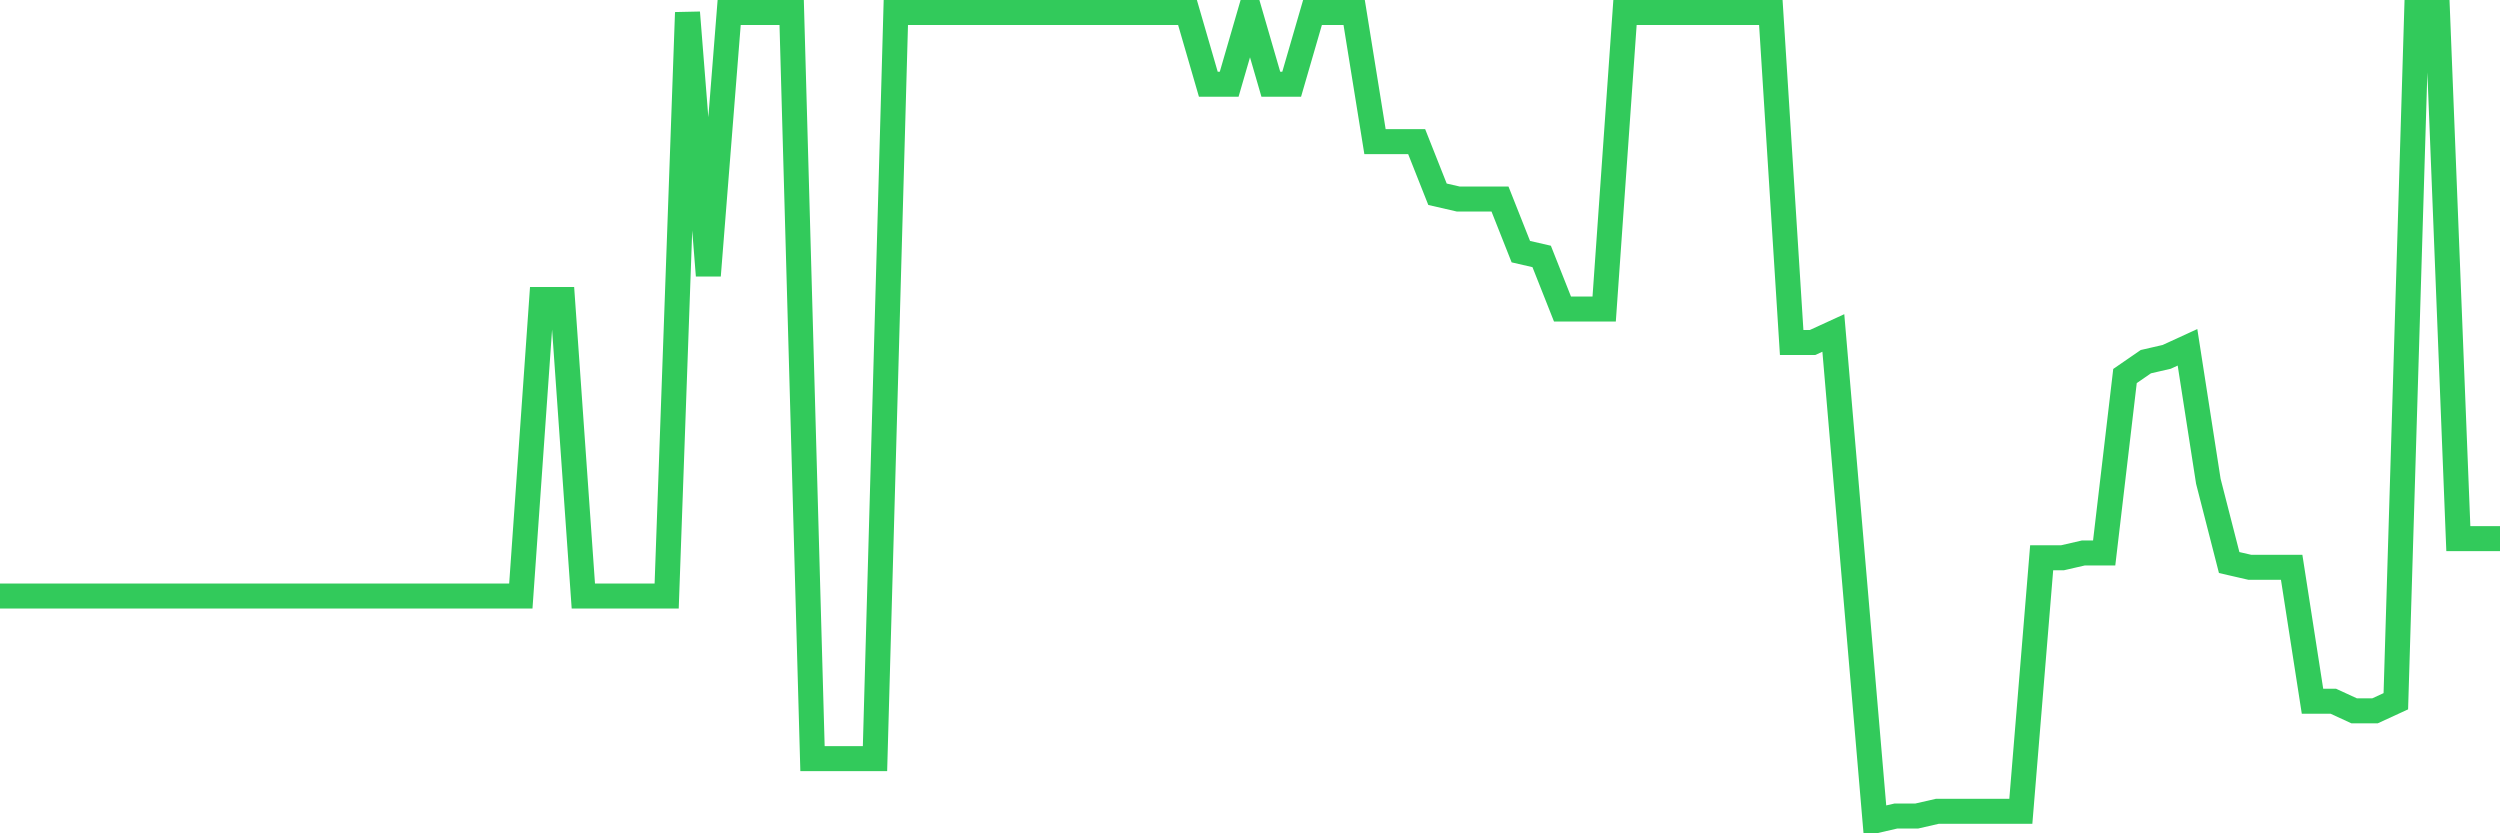 <svg
  xmlns="http://www.w3.org/2000/svg"
  xmlns:xlink="http://www.w3.org/1999/xlink"
  width="120"
  height="40"
  viewBox="0 0 120 40"
  preserveAspectRatio="none"
>
  <polyline
    points="0,28.609 1,28.609 2,28.609 3,28.609 4,28.609 5,28.609 6,28.609 7,28.609 8,28.609 9,28.609 10,28.609 11,28.609 12,28.609 13,28.609 14,28.609 15,28.609 16,28.609 17,28.609 18,28.609 19,28.609 20,28.609 21,28.609 22,28.609 23,28.609 24,28.609 25,28.609 26,14.375 27,14.375 28,28.609 29,28.609 30,28.609 31,28.609 32,28.609 33,0.6 34,13.227 35,0.6 36,0.6 37,0.6 38,0.6 39,36.415 40,36.415 41,36.415 42,36.415 43,0.6 44,0.6 45,0.6 46,0.6 47,0.6 48,0.6 49,0.6 50,0.6 51,0.6 52,0.6 53,0.6 54,0.6 55,0.6 56,0.6 57,0.6 58,4.044 59,4.044 60,0.6 61,4.044 62,4.044 63,0.6 64,0.6 65,0.6 66,6.799 67,6.799 68,6.799 69,9.324 70,9.554 71,9.554 72,9.554 73,12.079 74,12.309 75,14.834 76,14.834 77,14.834 78,0.6 79,0.6 80,0.6 81,0.6 82,0.6 83,0.6 84,0.6 85,0.6 86,16.441 87,16.441 88,15.982 89,27.691 90,39.4 91,39.17 92,39.17 93,38.941 94,38.941 95,38.941 96,38.941 97,38.941 98,26.773 99,26.773 100,26.543 101,26.543 102,18.049 103,17.36 104,17.13 105,16.671 106,23.099 107,27.002 108,27.232 109,27.232 110,27.232 111,33.66 112,33.66 113,34.12 114,34.12 115,33.66 116,0.6 117,0.6 118,25.854 119,25.854 120,25.854"
    fill="none"
    stroke="#32ca5b"
    stroke-width="1.2"
  >
  </polyline>
</svg>